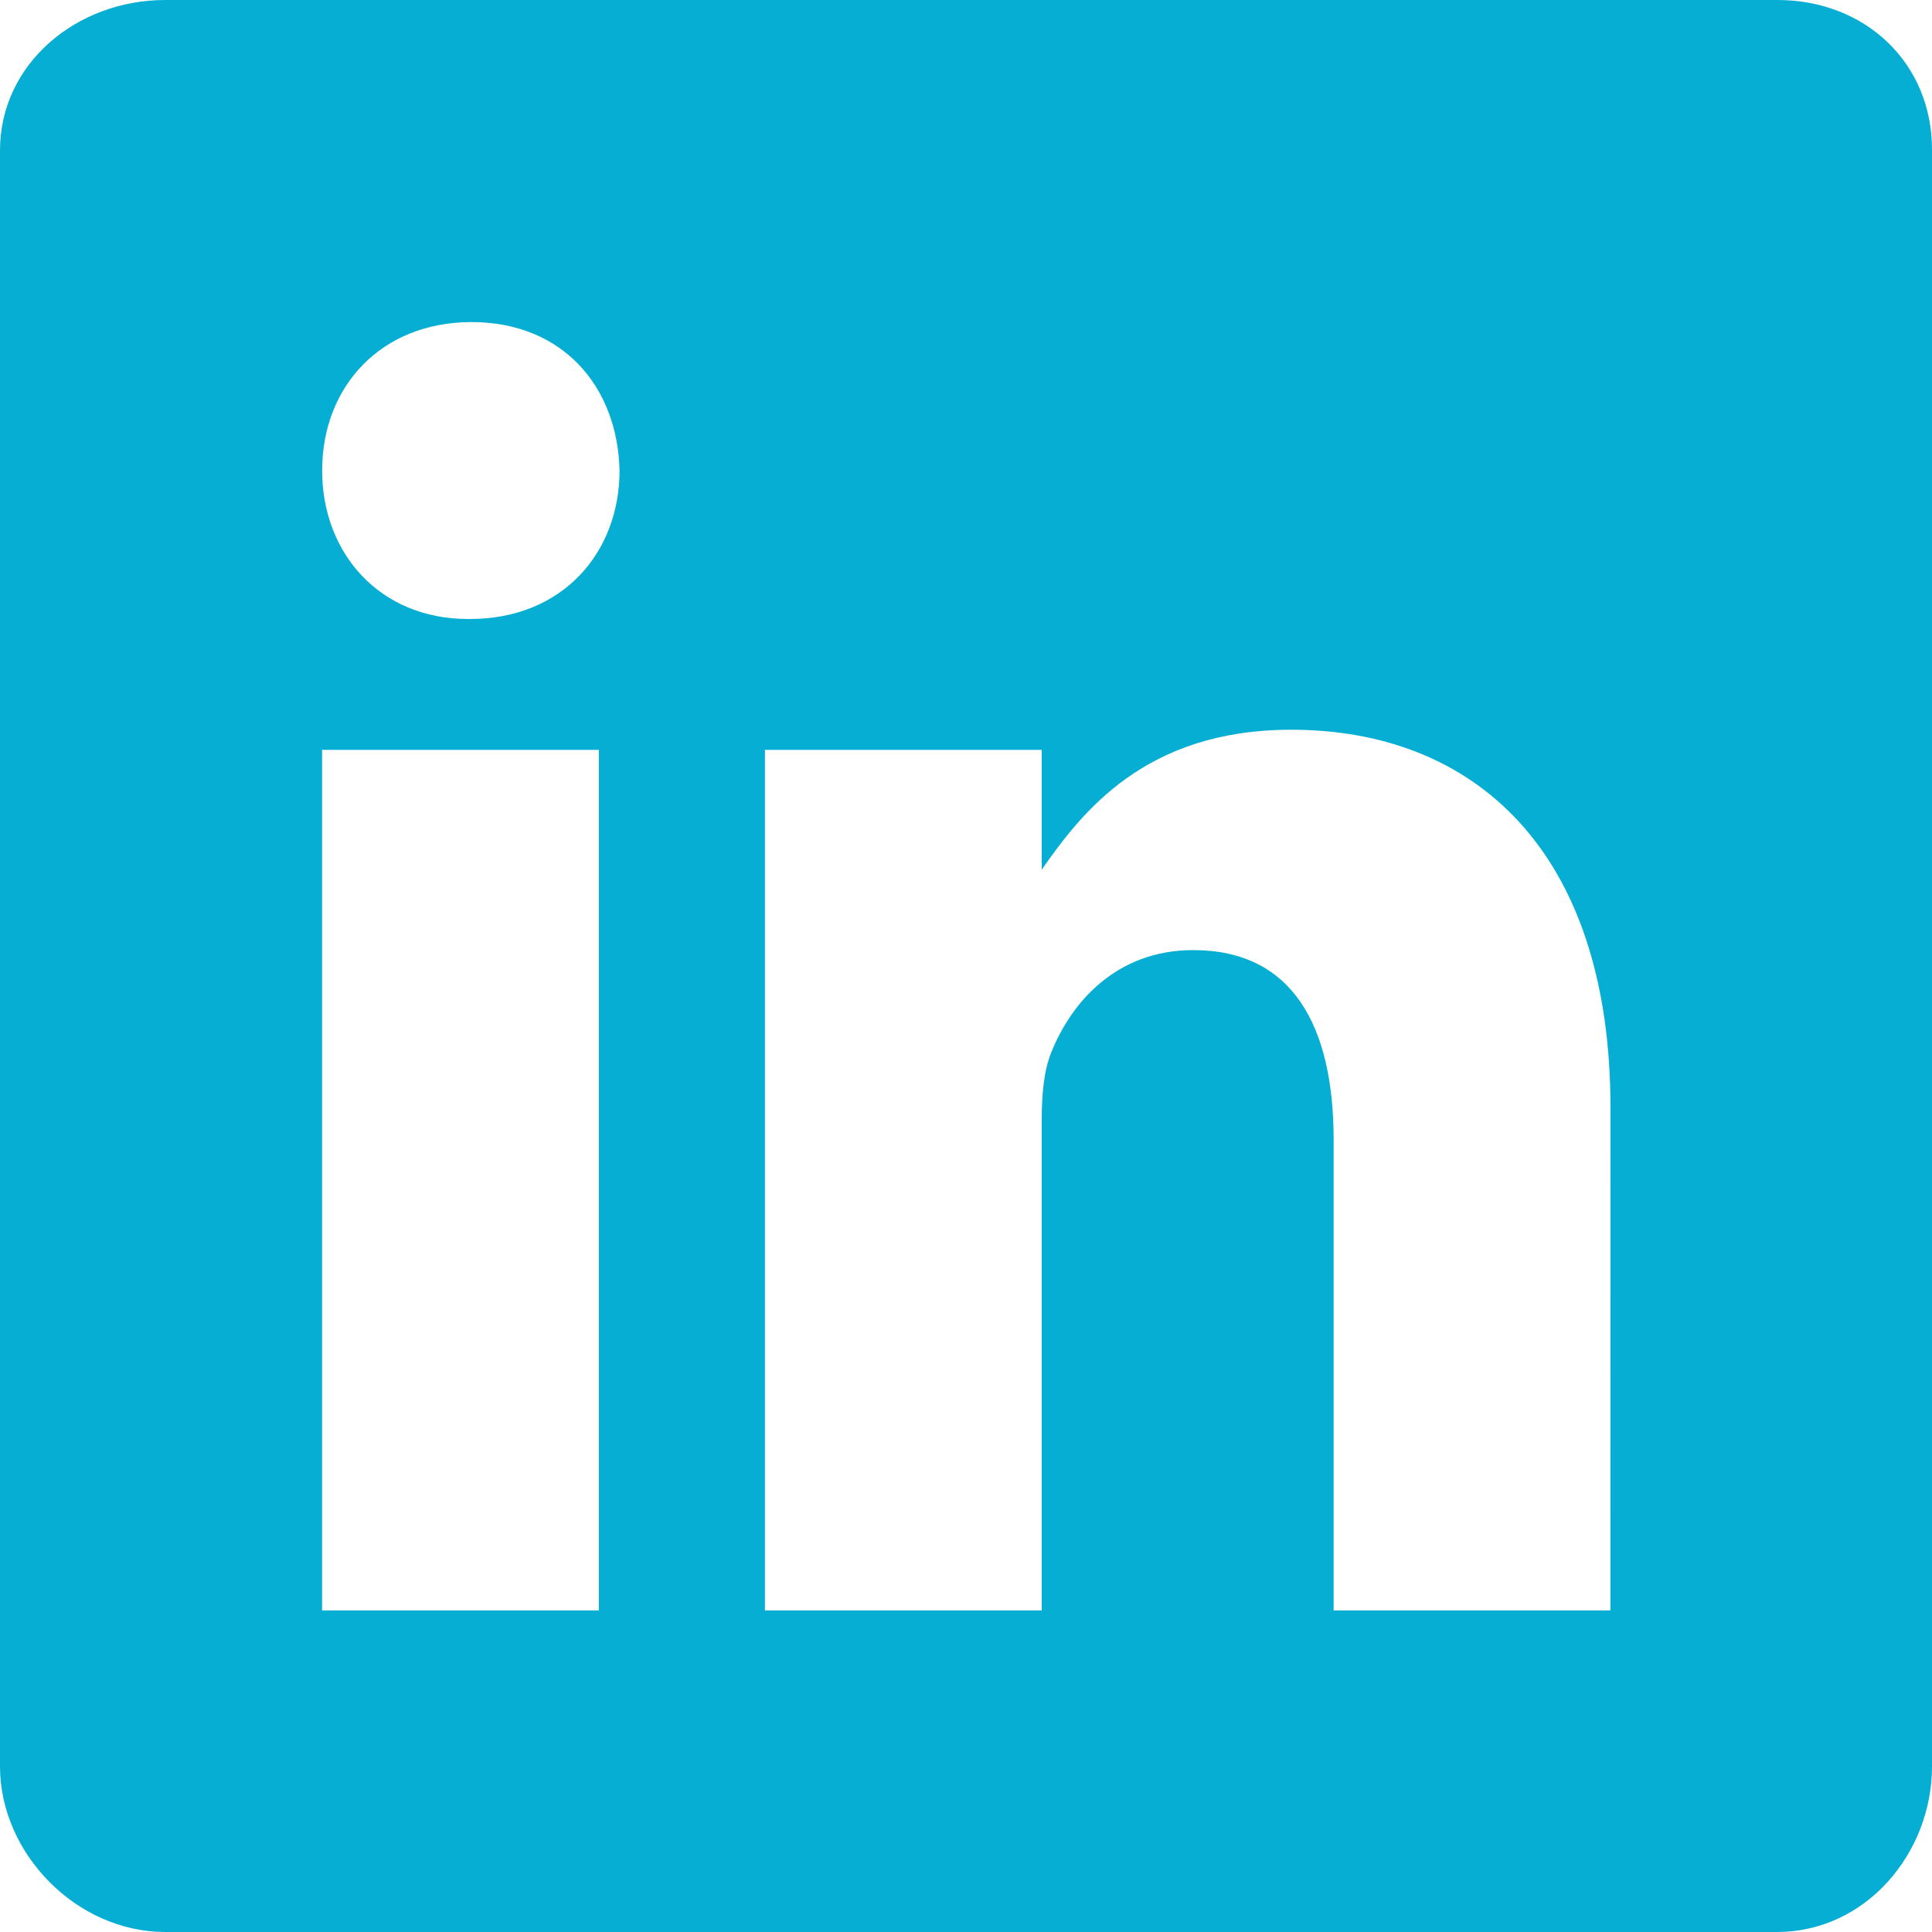 <svg width="31" height="31" viewBox="0 0 31 31" fill="none" xmlns="http://www.w3.org/2000/svg">
<path d="M28.521 0H2.649C1.235 0 0 1.017 0 2.414V28.343C0 29.748 1.235 31 2.649 31H28.513C29.934 31 31 29.74 31 28.343V2.414C31.008 1.017 29.934 0 28.521 0ZM9.609 25.84H5.168V12.032H9.609V25.84ZM7.542 9.932H7.511C6.089 9.932 5.169 8.874 5.169 7.55C5.169 6.201 6.114 5.168 7.567 5.168C9.02 5.168 9.909 6.194 9.941 7.55C9.94 8.874 9.02 9.932 7.542 9.932ZM25.84 25.84H21.399V18.29C21.399 16.481 20.753 15.245 19.146 15.245C17.918 15.245 17.192 16.076 16.869 16.885C16.748 17.175 16.715 17.571 16.715 17.975V25.84H12.274V12.032H16.715V13.954C17.361 13.033 18.371 11.709 20.72 11.709C23.635 11.709 25.841 13.63 25.841 17.773L25.84 25.84Z" fill="#07AED3"/>
</svg>
